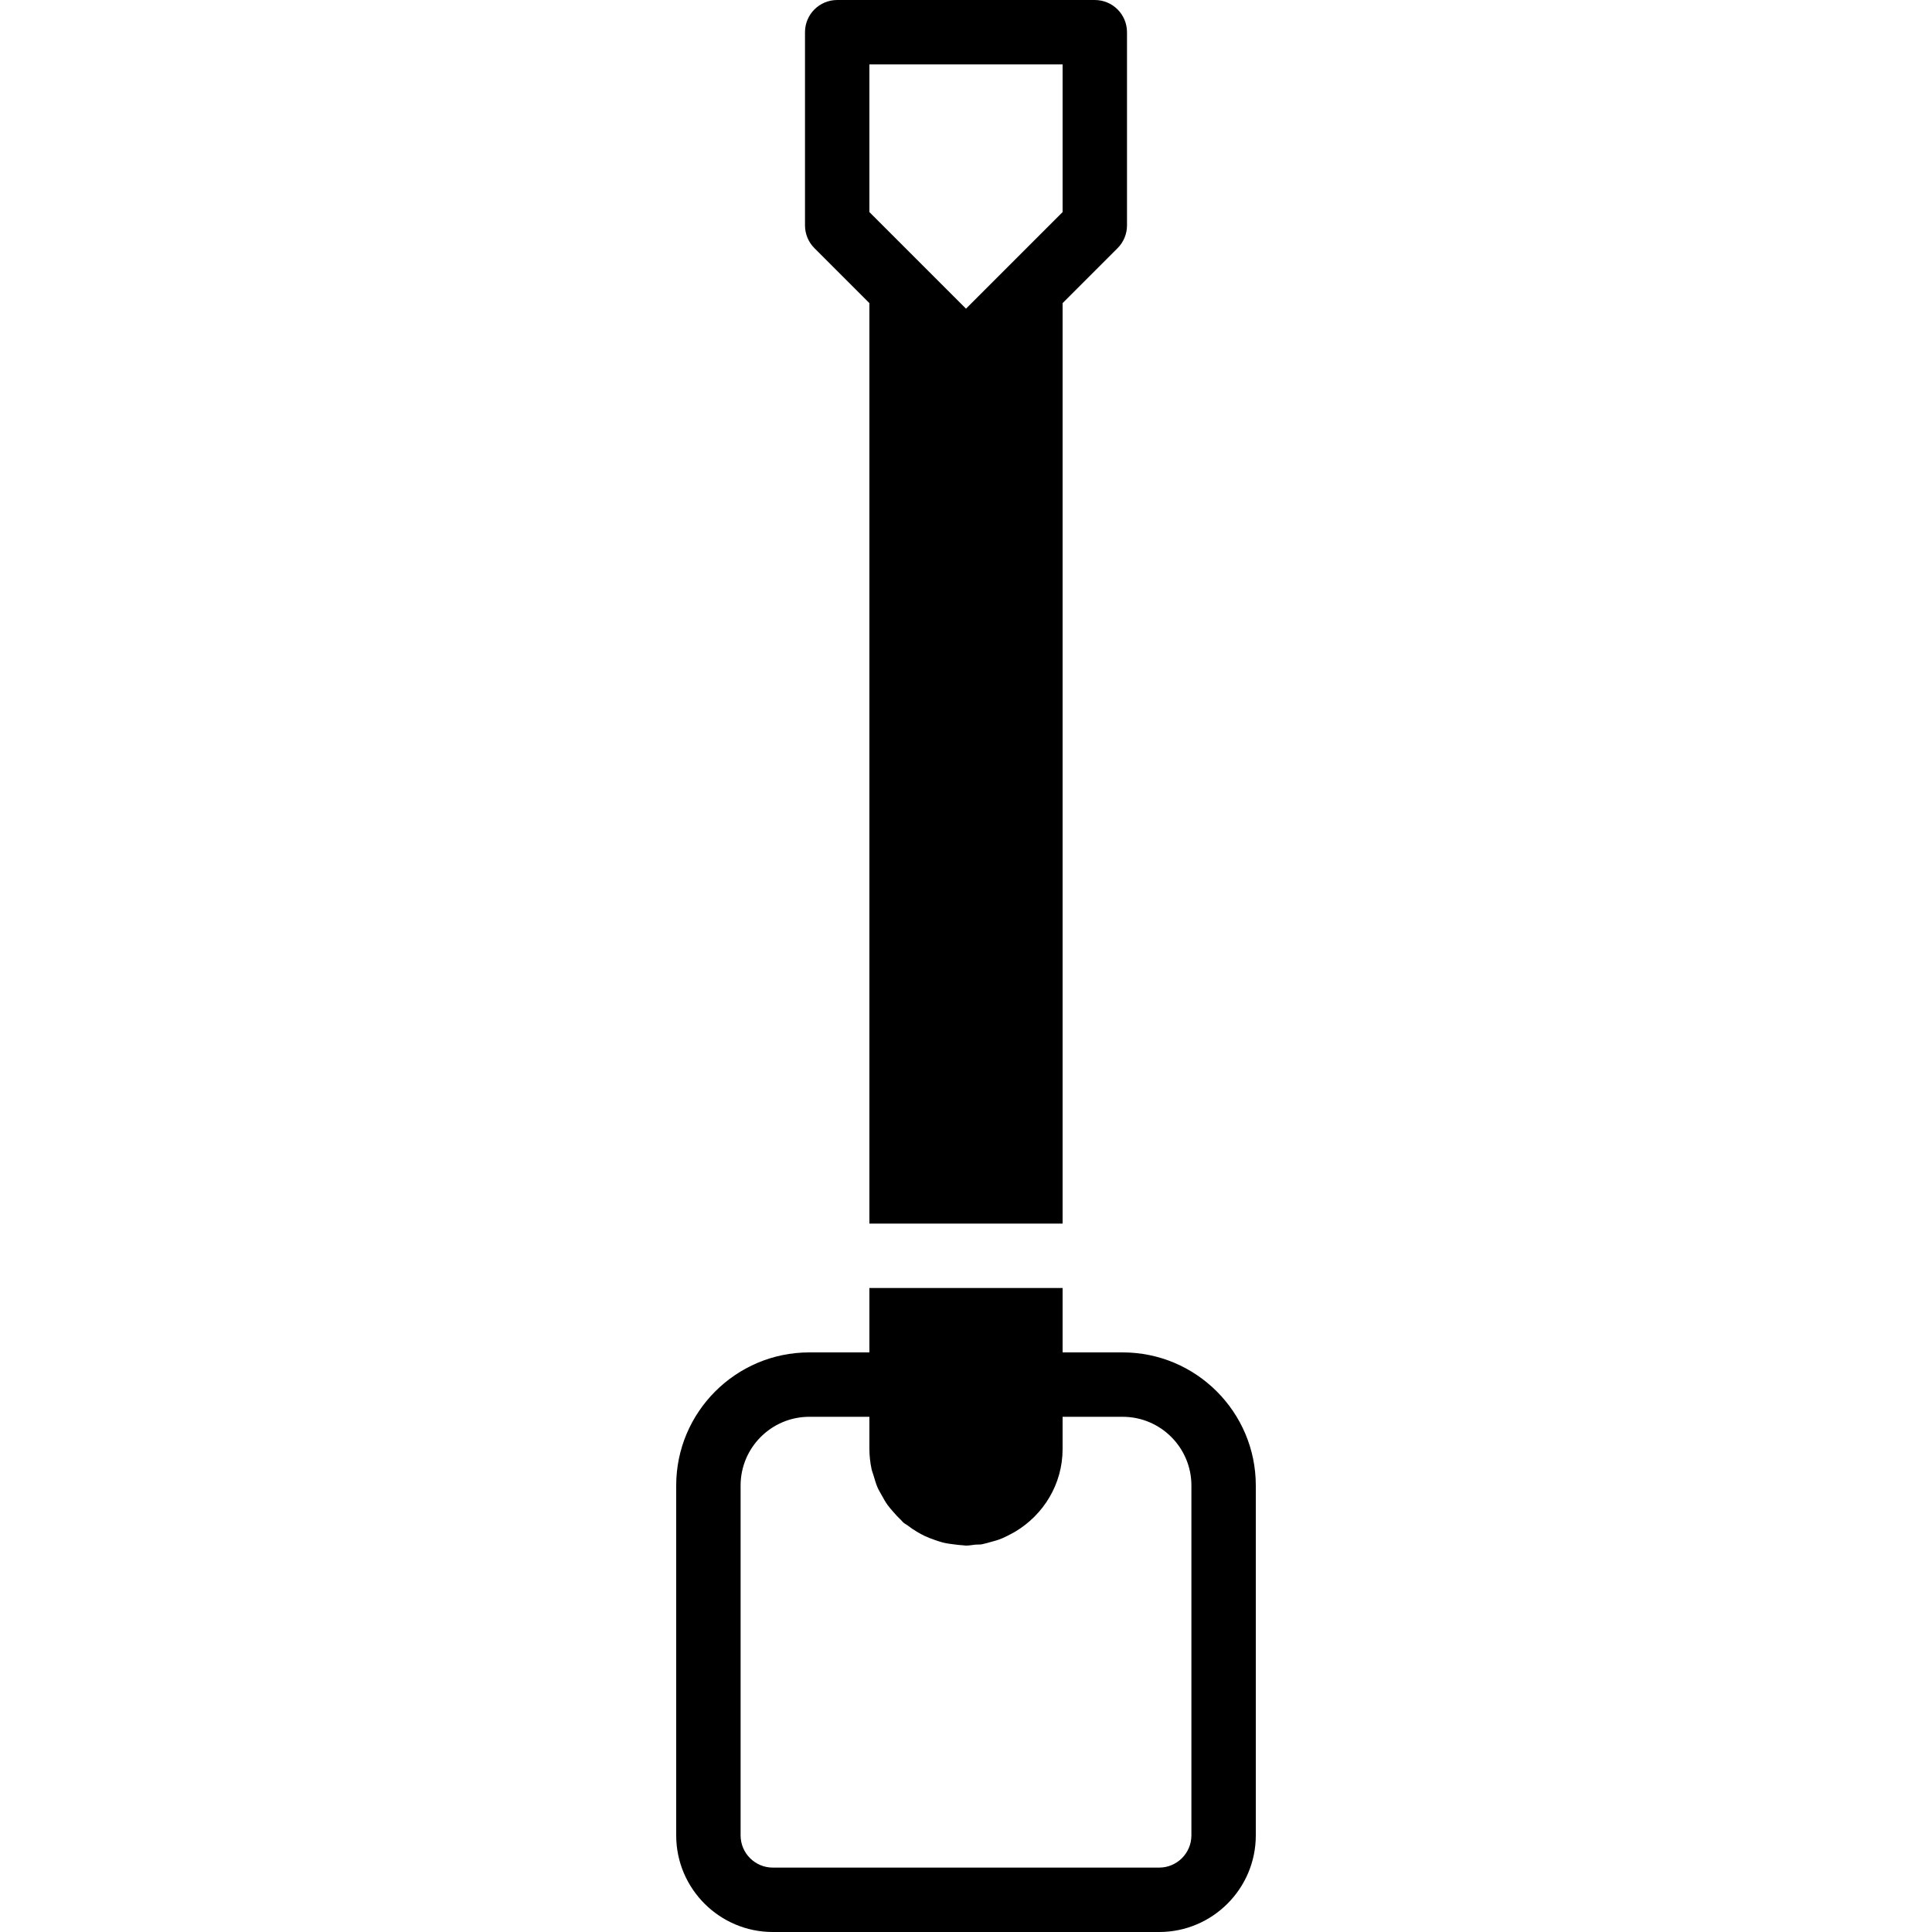 <?xml version="1.0" encoding="iso-8859-1"?>
<!-- Uploaded to: SVG Repo, www.svgrepo.com, Generator: SVG Repo Mixer Tools -->
<svg fill="#000000" height="800px" width="800px" version="1.1" id="Layer_1" xmlns="http://www.w3.org/2000/svg" xmlns:xlink="http://www.w3.org/1999/xlink" 
	 viewBox="0 0 512 512" xml:space="preserve">
<g>
	<g>
		<g>
			<path d="M297.532,358.4H281.6v-17.067h-51.2V358.4h-15.932c-19.447,0-35.268,15.821-35.268,35.268V486.4
				c0,14.114,11.486,25.6,25.6,25.6h102.4c14.114,0,25.6-11.486,25.6-25.6v-92.732C332.8,374.221,316.979,358.4,297.532,358.4z
				 M315.733,486.4c0,4.702-3.823,8.533-8.533,8.533H204.8c-4.71,0-8.533-3.831-8.533-8.533v-92.732
				c0-10.035,8.166-18.202,18.202-18.202H230.4V384c0,1.835,0.213,3.627,0.58,5.35c0.119,0.555,0.35,1.075,0.503,1.613
				c0.333,1.152,0.657,2.287,1.135,3.371c0.29,0.657,0.691,1.263,1.033,1.903c0.495,0.887,0.973,1.775,1.562,2.594
				c0.452,0.631,0.973,1.203,1.485,1.801c0.64,0.742,1.289,1.459,2.014,2.125c0.256,0.239,0.444,0.521,0.708,0.751
				c0.341,0.29,0.742,0.469,1.101,0.742c0.794,0.614,1.613,1.169,2.475,1.681c0.657,0.384,1.306,0.751,1.98,1.075
				c0.939,0.444,1.903,0.811,2.901,1.152c0.674,0.222,1.331,0.461,2.022,0.631c1.041,0.256,2.108,0.393,3.191,0.521
				c0.717,0.077,1.417,0.188,2.142,0.213c0.265,0.009,0.503,0.077,0.768,0.077c0.853,0,1.664-0.171,2.492-0.256
				c0.589-0.051,1.169,0.009,1.749-0.094c0.179-0.026,0.333-0.094,0.512-0.128c0.606-0.119,1.178-0.316,1.775-0.469
				c0.93-0.247,1.852-0.495,2.731-0.853c0.87-0.341,1.681-0.768,2.5-1.195c0.435-0.239,0.879-0.444,1.297-0.708
				c7.475-4.471,12.544-12.57,12.544-21.897v-0.913v-7.62h15.932c10.035,0,18.202,8.166,18.202,18.202V486.4z"/>
			<path d="M230.4,80.333v243.934h51.2V80.333l14.566-14.566c1.604-1.596,2.5-3.772,2.5-6.033v-51.2c0-4.71-3.814-8.533-8.533-8.533
				h-68.267c-4.719,0-8.533,3.823-8.533,8.533v51.2c0,2.261,0.896,4.437,2.5,6.033L230.4,80.333z M230.4,17.067h51.2v39.134
				l-14.566,14.566L256,81.801l-11.034-11.034L230.4,56.201V17.067z"/>
		</g>
	</g>
</g>
</svg>